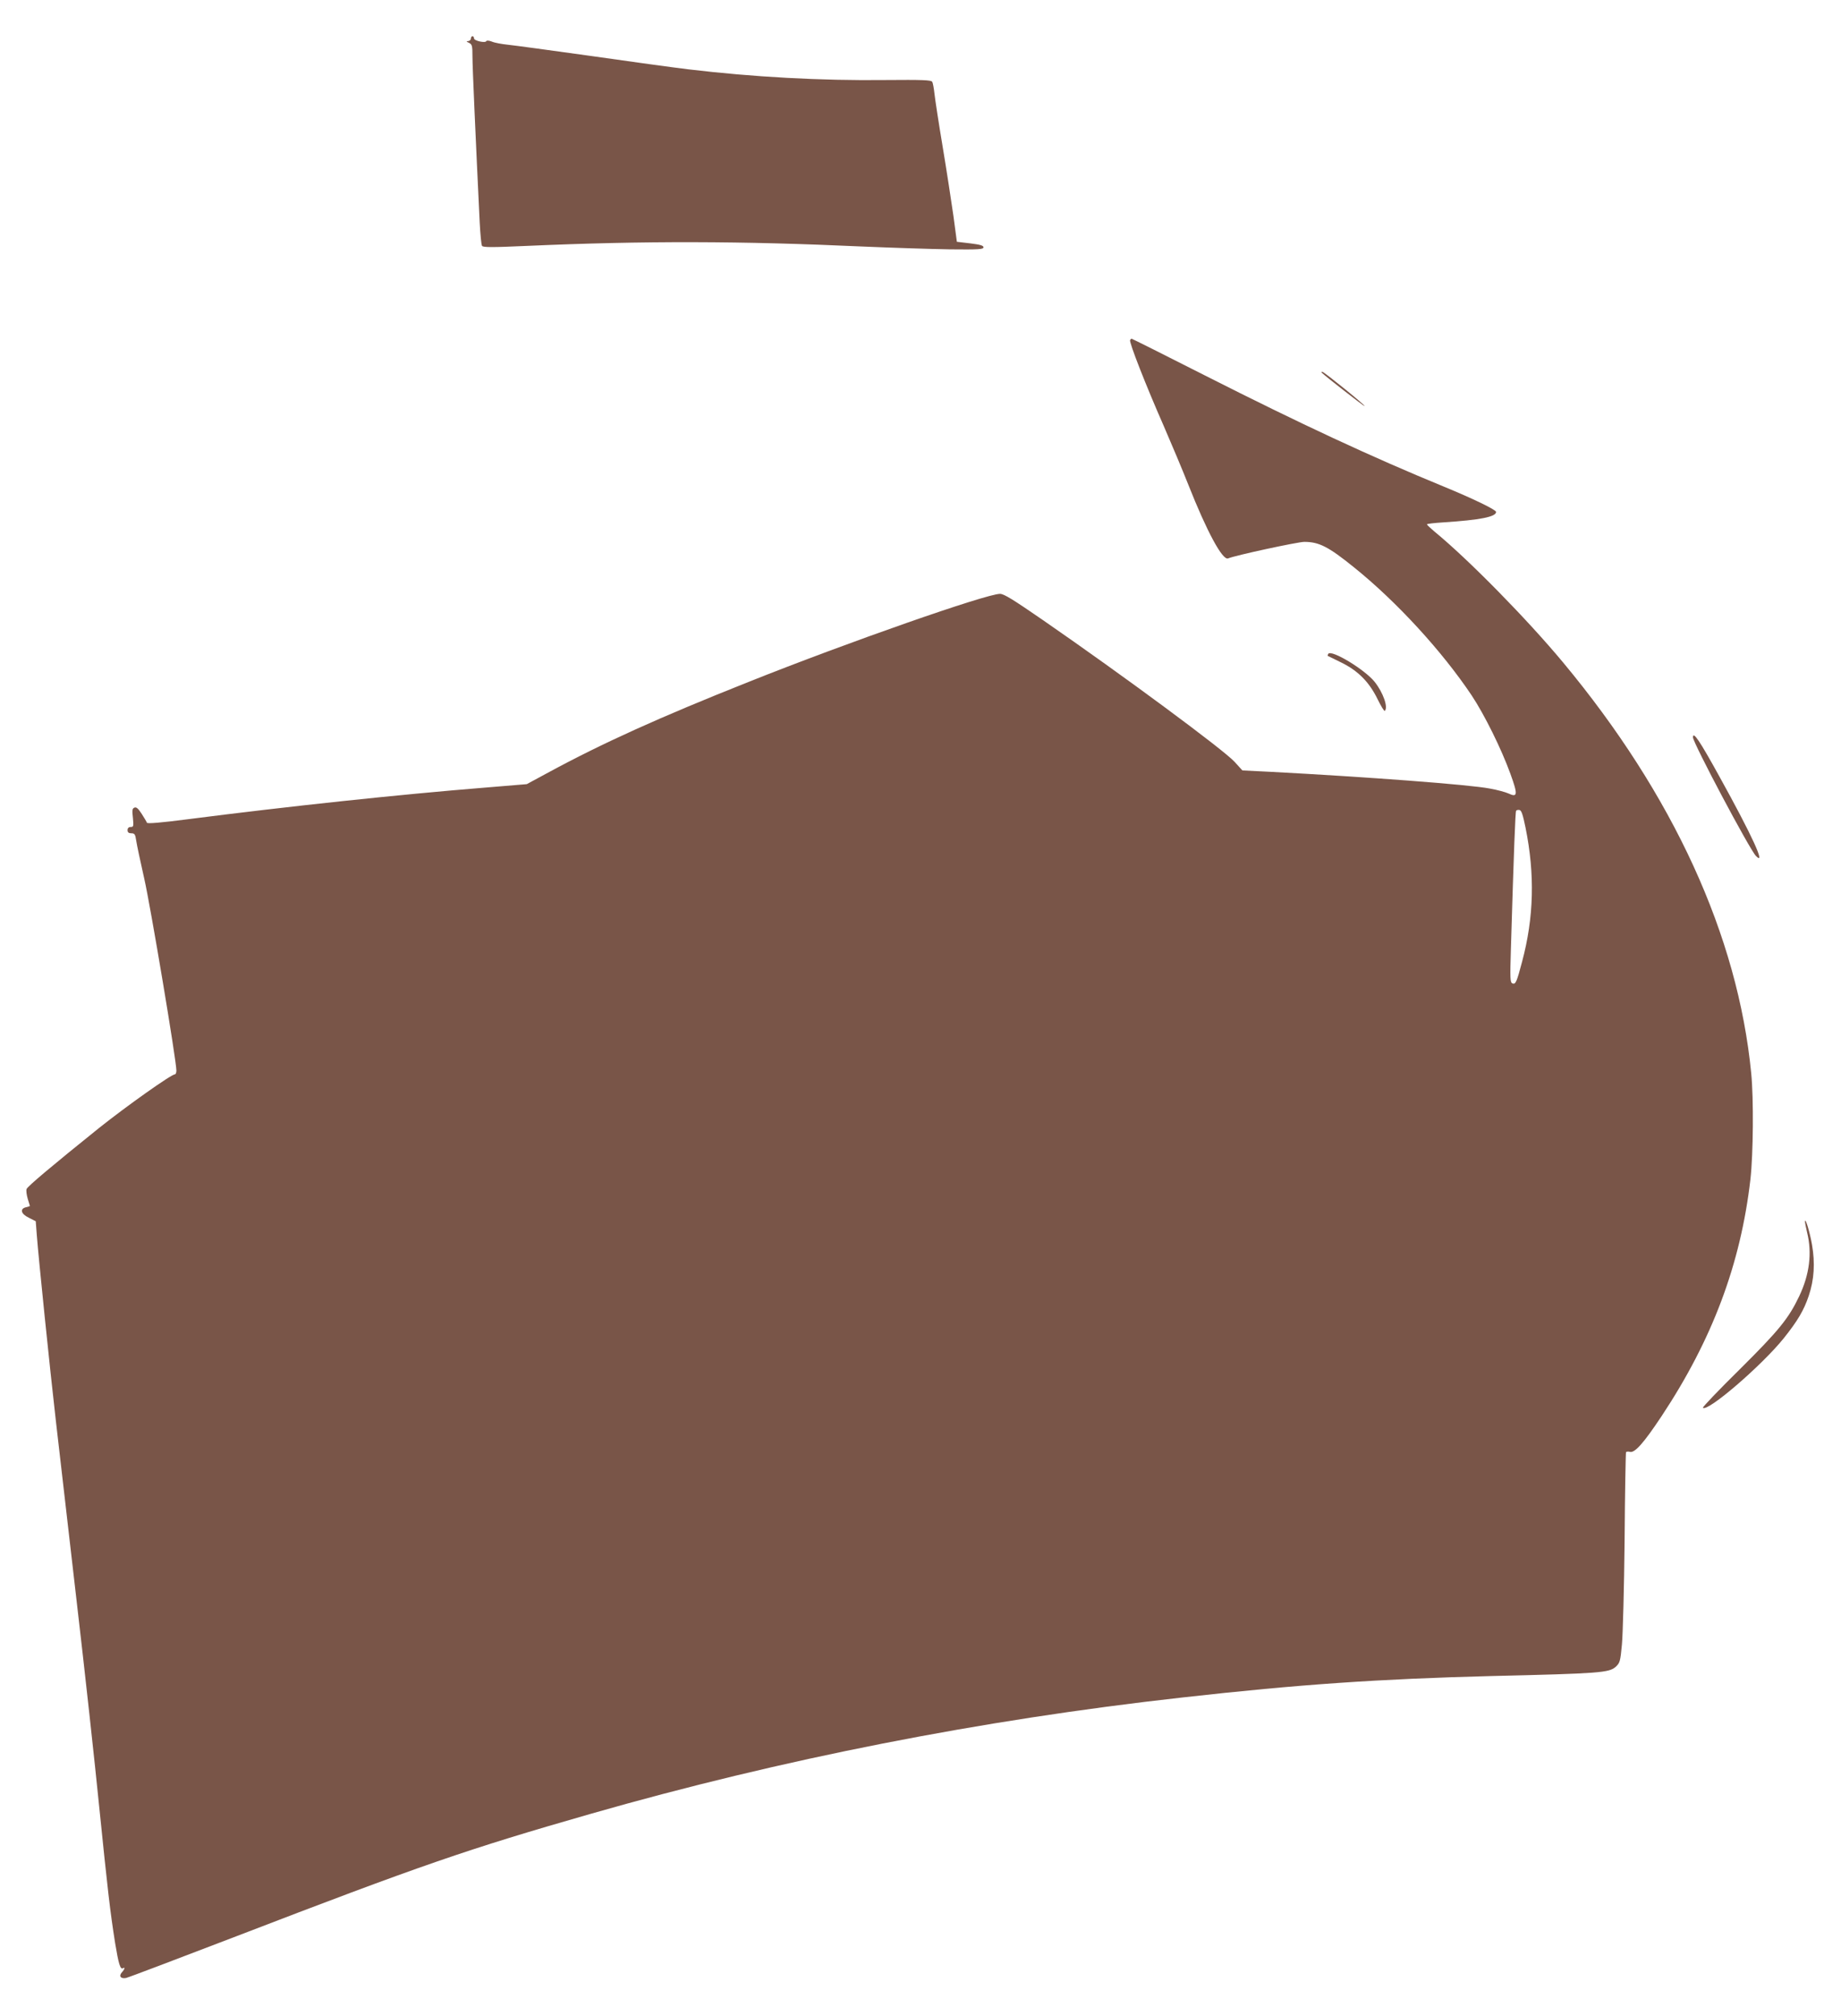 <?xml version="1.0" standalone="no"?>
<!DOCTYPE svg PUBLIC "-//W3C//DTD SVG 20010904//EN"
 "http://www.w3.org/TR/2001/REC-SVG-20010904/DTD/svg10.dtd">
<svg version="1.0" xmlns="http://www.w3.org/2000/svg"
 width="1169pt" height="1280pt" viewBox="0 0 1169 1280"
 preserveAspectRatio="xMidYMid meet">
<g transform="translate(0,1280) scale(0.1,-0.1)"
fill="#795548" stroke="none">
<path d="M2990 12555 c0 -8 -8 -15 -17 -16 -14 0 -13 -3 5 -11 20 -10 22 -18
22 -87 0 -64 20 -514 46 -1053 4 -75 10 -142 15 -149 6 -10 65 -10 287 0 744
33 1362 31 2127 -4 187 -8 437 -16 555 -18 185 -2 215 0 215 13 0 11 -20 17
-84 25 l-85 10 -22 165 c-13 91 -43 287 -68 437 -25 149 -48 300 -52 336 -4
36 -10 71 -15 78 -7 11 -62 13 -296 11 -409 -5 -844 19 -1253 68 -91 11 -370
49 -620 85 -250 35 -486 67 -525 71 -38 4 -84 12 -102 20 -17 7 -33 8 -35 3
-5 -14 -78 2 -78 17 0 8 -4 14 -10 14 -5 0 -10 -7 -10 -15z"/>
<path d="M7176 10641 c-8 -12 102 -292 213 -544 50 -115 121 -284 157 -375
117 -296 217 -481 252 -467 44 19 443 105 484 105 93 0 153 -30 316 -162 270
-217 559 -532 747 -813 81 -122 189 -340 246 -498 48 -132 46 -152 -13 -124
-18 8 -71 23 -118 31 -127 25 -785 74 -1388 106 l-183 9 -49 54 c-69 76 -706
547 -1217 900 -190 131 -248 167 -273 167 -87 0 -968 -308 -1599 -560 -563
-224 -924 -387 -1271 -575 l-135 -73 -265 -22 c-537 -43 -1251 -119 -1889
-201 -169 -22 -256 -29 -258 -22 -2 6 -17 31 -33 56 -22 34 -34 45 -46 40 -14
-5 -16 -16 -10 -65 5 -53 4 -58 -14 -58 -13 0 -20 -7 -20 -20 0 -14 7 -20 24
-20 21 0 25 -6 31 -47 4 -27 27 -135 51 -241 39 -170 204 -1154 204 -1218 0
-13 -4 -24 -9 -24 -23 0 -305 -200 -481 -340 -305 -245 -454 -371 -461 -388
-4 -10 0 -37 7 -62 8 -25 14 -46 14 -46 0 -1 -11 -5 -25 -8 -41 -10 -32 -43
19 -67 l43 -22 7 -91 c11 -145 83 -848 121 -1178 19 -167 78 -674 130 -1128
53 -454 118 -1048 145 -1320 54 -531 69 -662 101 -865 22 -133 33 -170 50
-160 15 10 11 -7 -7 -26 -21 -24 -8 -42 26 -36 15 3 330 123 701 265 1165 448
1470 554 2253 778 1208 346 2472 595 3756 738 738 83 1254 118 1965 136 683
16 742 21 784 58 27 25 30 34 40 142 6 63 14 362 17 664 2 302 7 553 9 557 3
4 14 5 25 2 31 -8 88 57 201 227 322 486 502 965 564 1504 18 161 21 510 5
672 -85 874 -496 1769 -1195 2609 -228 274 -602 655 -817 831 -26 22 -47 42
-47 45 -1 4 47 9 107 13 230 15 332 35 332 66 0 14 -150 86 -330 160 -458 188
-910 398 -1518 706 -254 129 -464 234 -467 234 -2 0 -6 -4 -9 -9z m2511 -3096
c60 -296 53 -570 -22 -850 -34 -129 -41 -146 -61 -138 -15 6 -16 27 -10 222
19 631 28 865 33 874 3 4 12 7 21 5 13 -2 22 -30 39 -113z"/>
<path d="M8395 10432 c25 -24 267 -213 270 -210 5 5 -251 212 -267 217 -9 2
-10 0 -3 -7z"/>
<path d="M8434 8649 c-3 -6 -4 -11 -3 -13 2 -1 40 -19 84 -41 107 -52 179
-124 232 -233 22 -45 43 -79 46 -75 23 22 -10 116 -64 184 -62 78 -276 208
-295 178z"/>
<path d="M10750 8119 c0 -34 359 -711 400 -753 66 -68 -24 129 -233 506 -124
225 -167 289 -167 247z"/>
<path d="M11461 5045 c0 -5 6 -37 14 -70 32 -130 15 -266 -50 -403 -67 -141
-128 -217 -378 -465 -132 -130 -237 -240 -234 -244 29 -29 374 268 514 442 87
109 127 176 158 268 35 104 41 208 21 325 -14 80 -43 177 -45 147z"/>
</g>
</svg>
